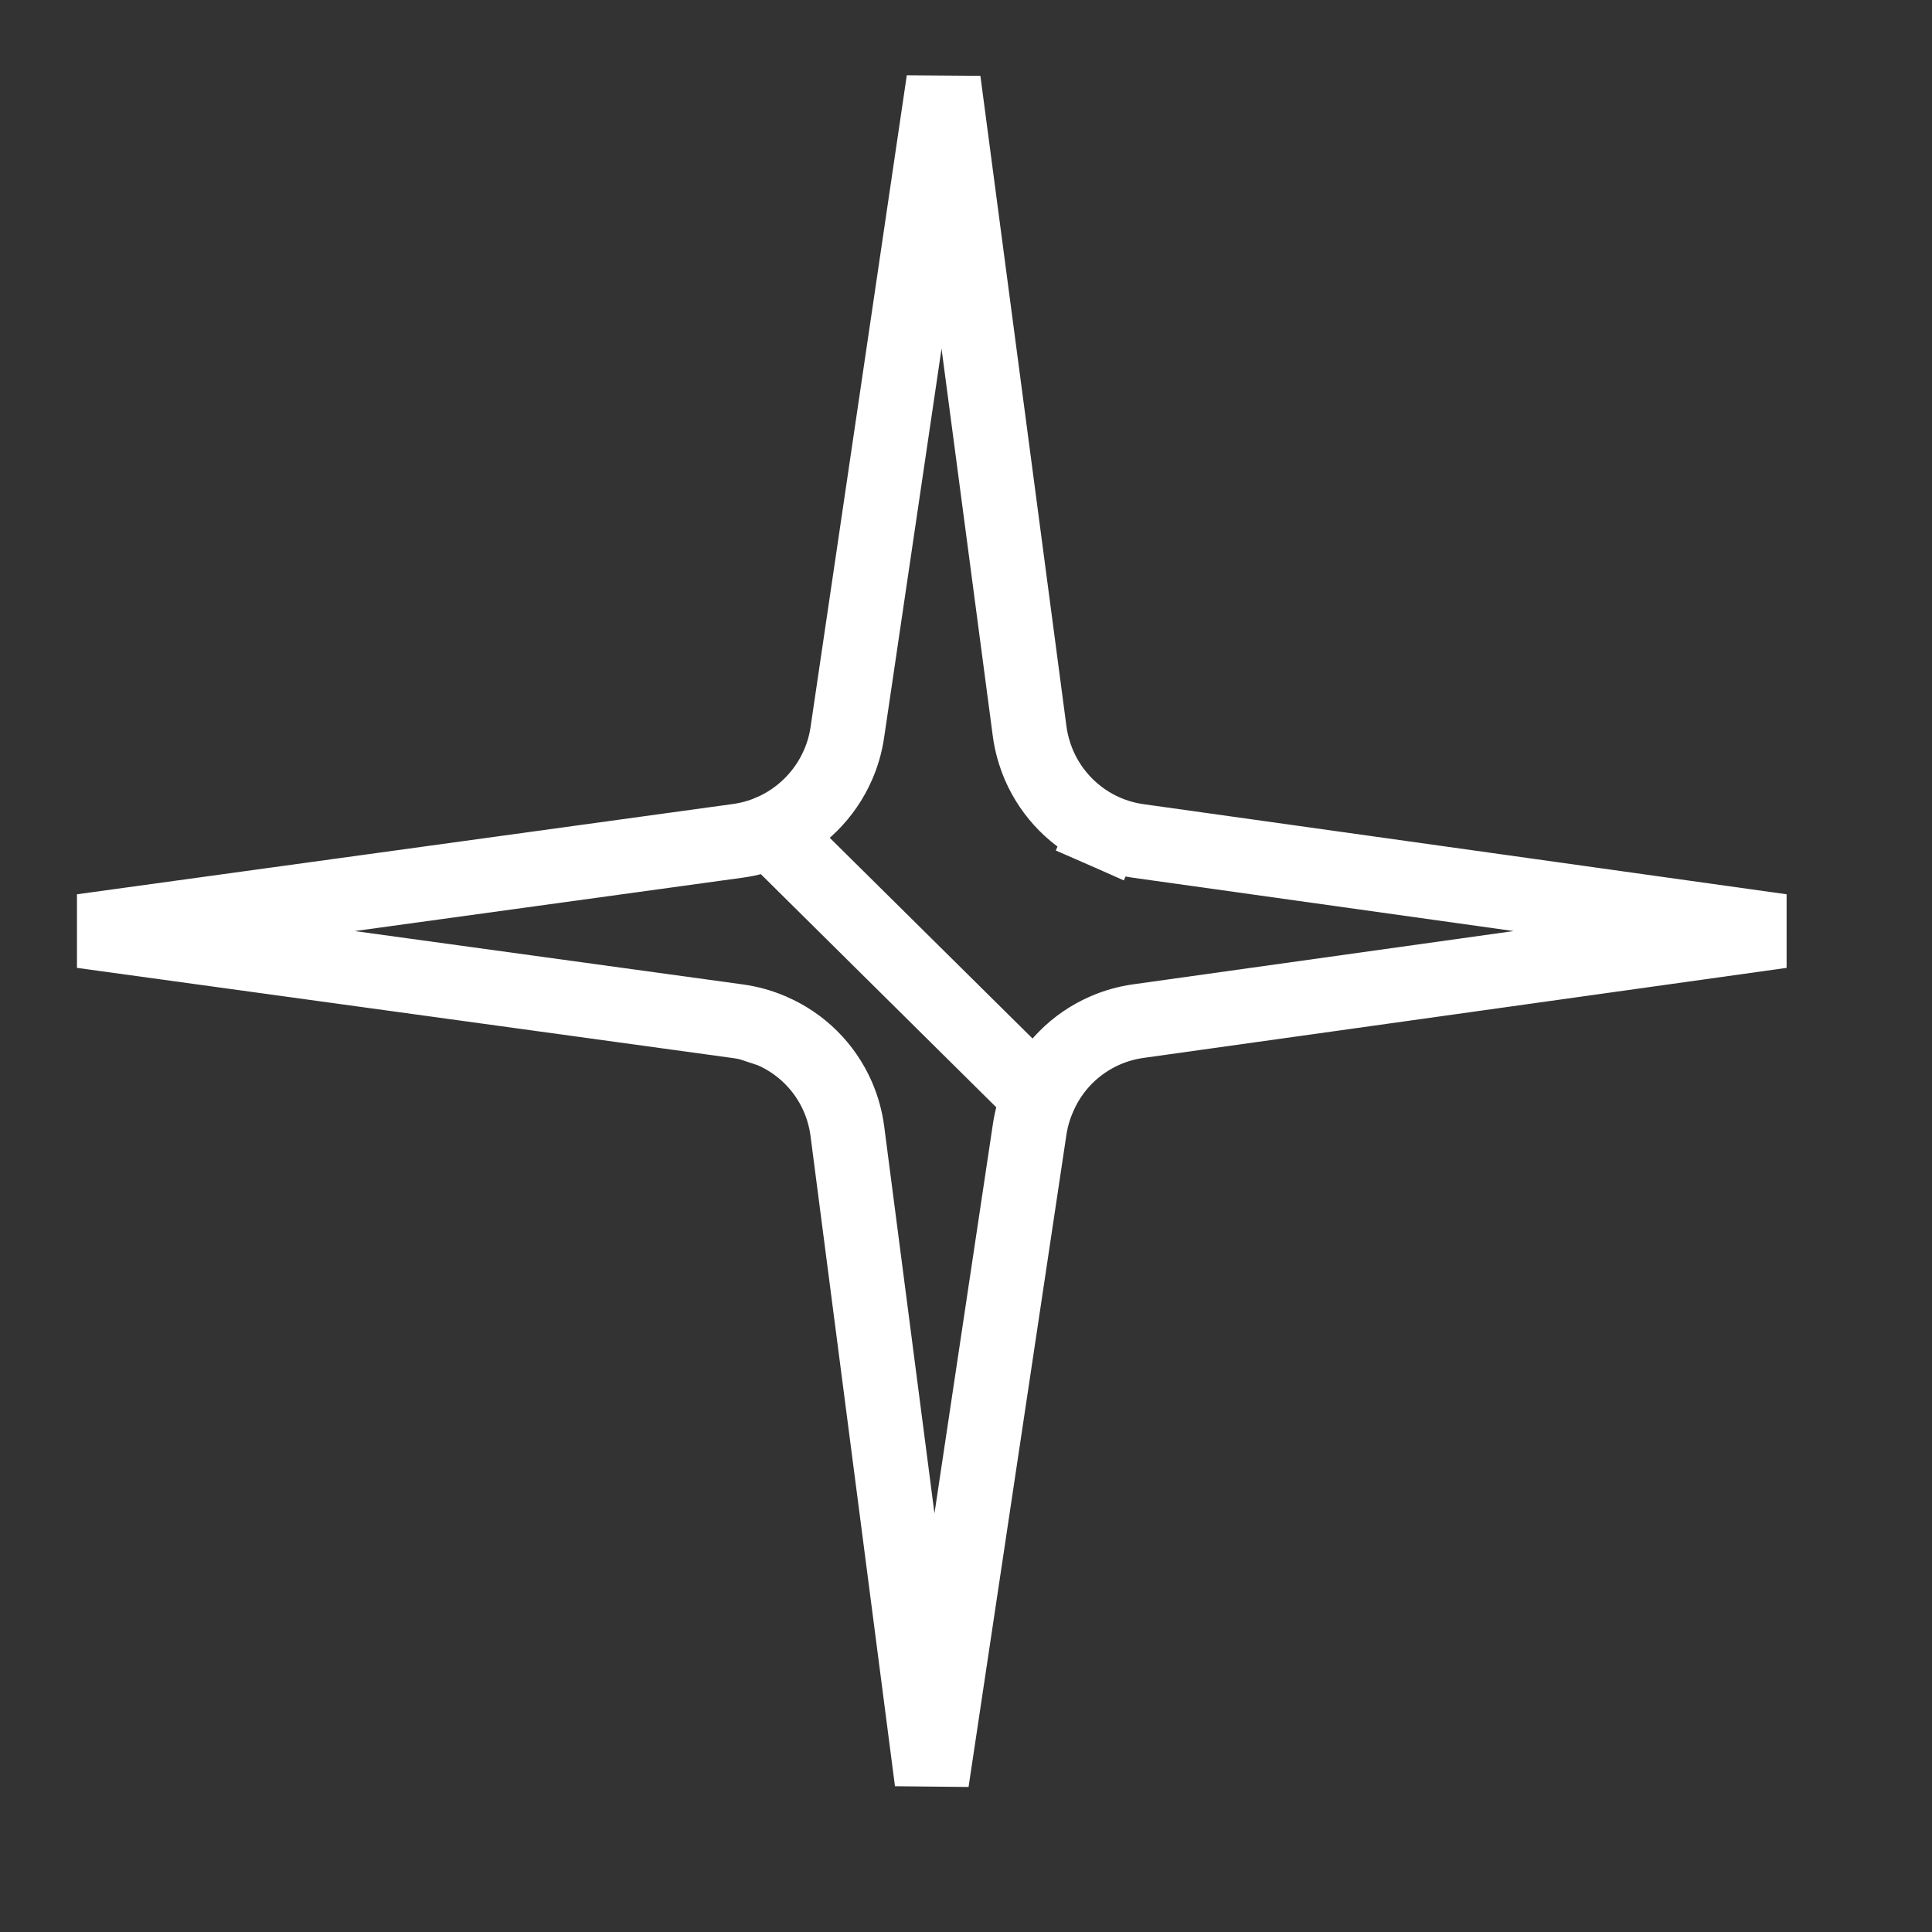 <svg width="26" height="26" viewBox="0 0 26 26" fill="none" xmlns="http://www.w3.org/2000/svg">
<rect x="0" y="0" width="26" height="26" fill="#333333" stroke="none"/>
<path d="M10.373 11.193L10.373 11.193C10.231 11.254 10.081 11.295 9.927 11.316L9.927 11.316L1.104 12.53L9.927 13.743L9.927 13.743C10.08 13.764 10.23 13.805 10.372 13.866C10.373 13.866 10.373 13.866 10.373 13.867L10.379 13.869L10.381 13.87C10.781 14.041 11.101 14.359 11.275 14.758C11.339 14.906 11.382 15.061 11.403 15.22L12.54 23.974L13.856 15.203L13.856 15.203C13.878 15.052 13.921 14.905 13.981 14.766L10.373 11.193ZM10.373 11.193C10.778 11.019 11.102 10.697 11.278 10.293C11.339 10.154 11.381 10.006 11.403 9.856L11.403 9.856L12.698 1.086L13.856 9.839C13.856 9.839 13.856 9.839 13.856 9.839C13.877 9.999 13.922 10.156 13.985 10.303L13.985 10.303C14.156 10.695 14.471 11.015 14.867 11.189L15.068 10.731L14.867 11.189C15.01 11.252 15.162 11.295 15.317 11.317L23.974 12.53L15.317 13.742C15.162 13.764 15.01 13.807 14.867 13.87L14.867 13.87C14.473 14.043 14.159 14.358 13.987 14.753L13.987 14.753L13.982 14.765L10.373 11.193Z" stroke="white"/>
</svg>
